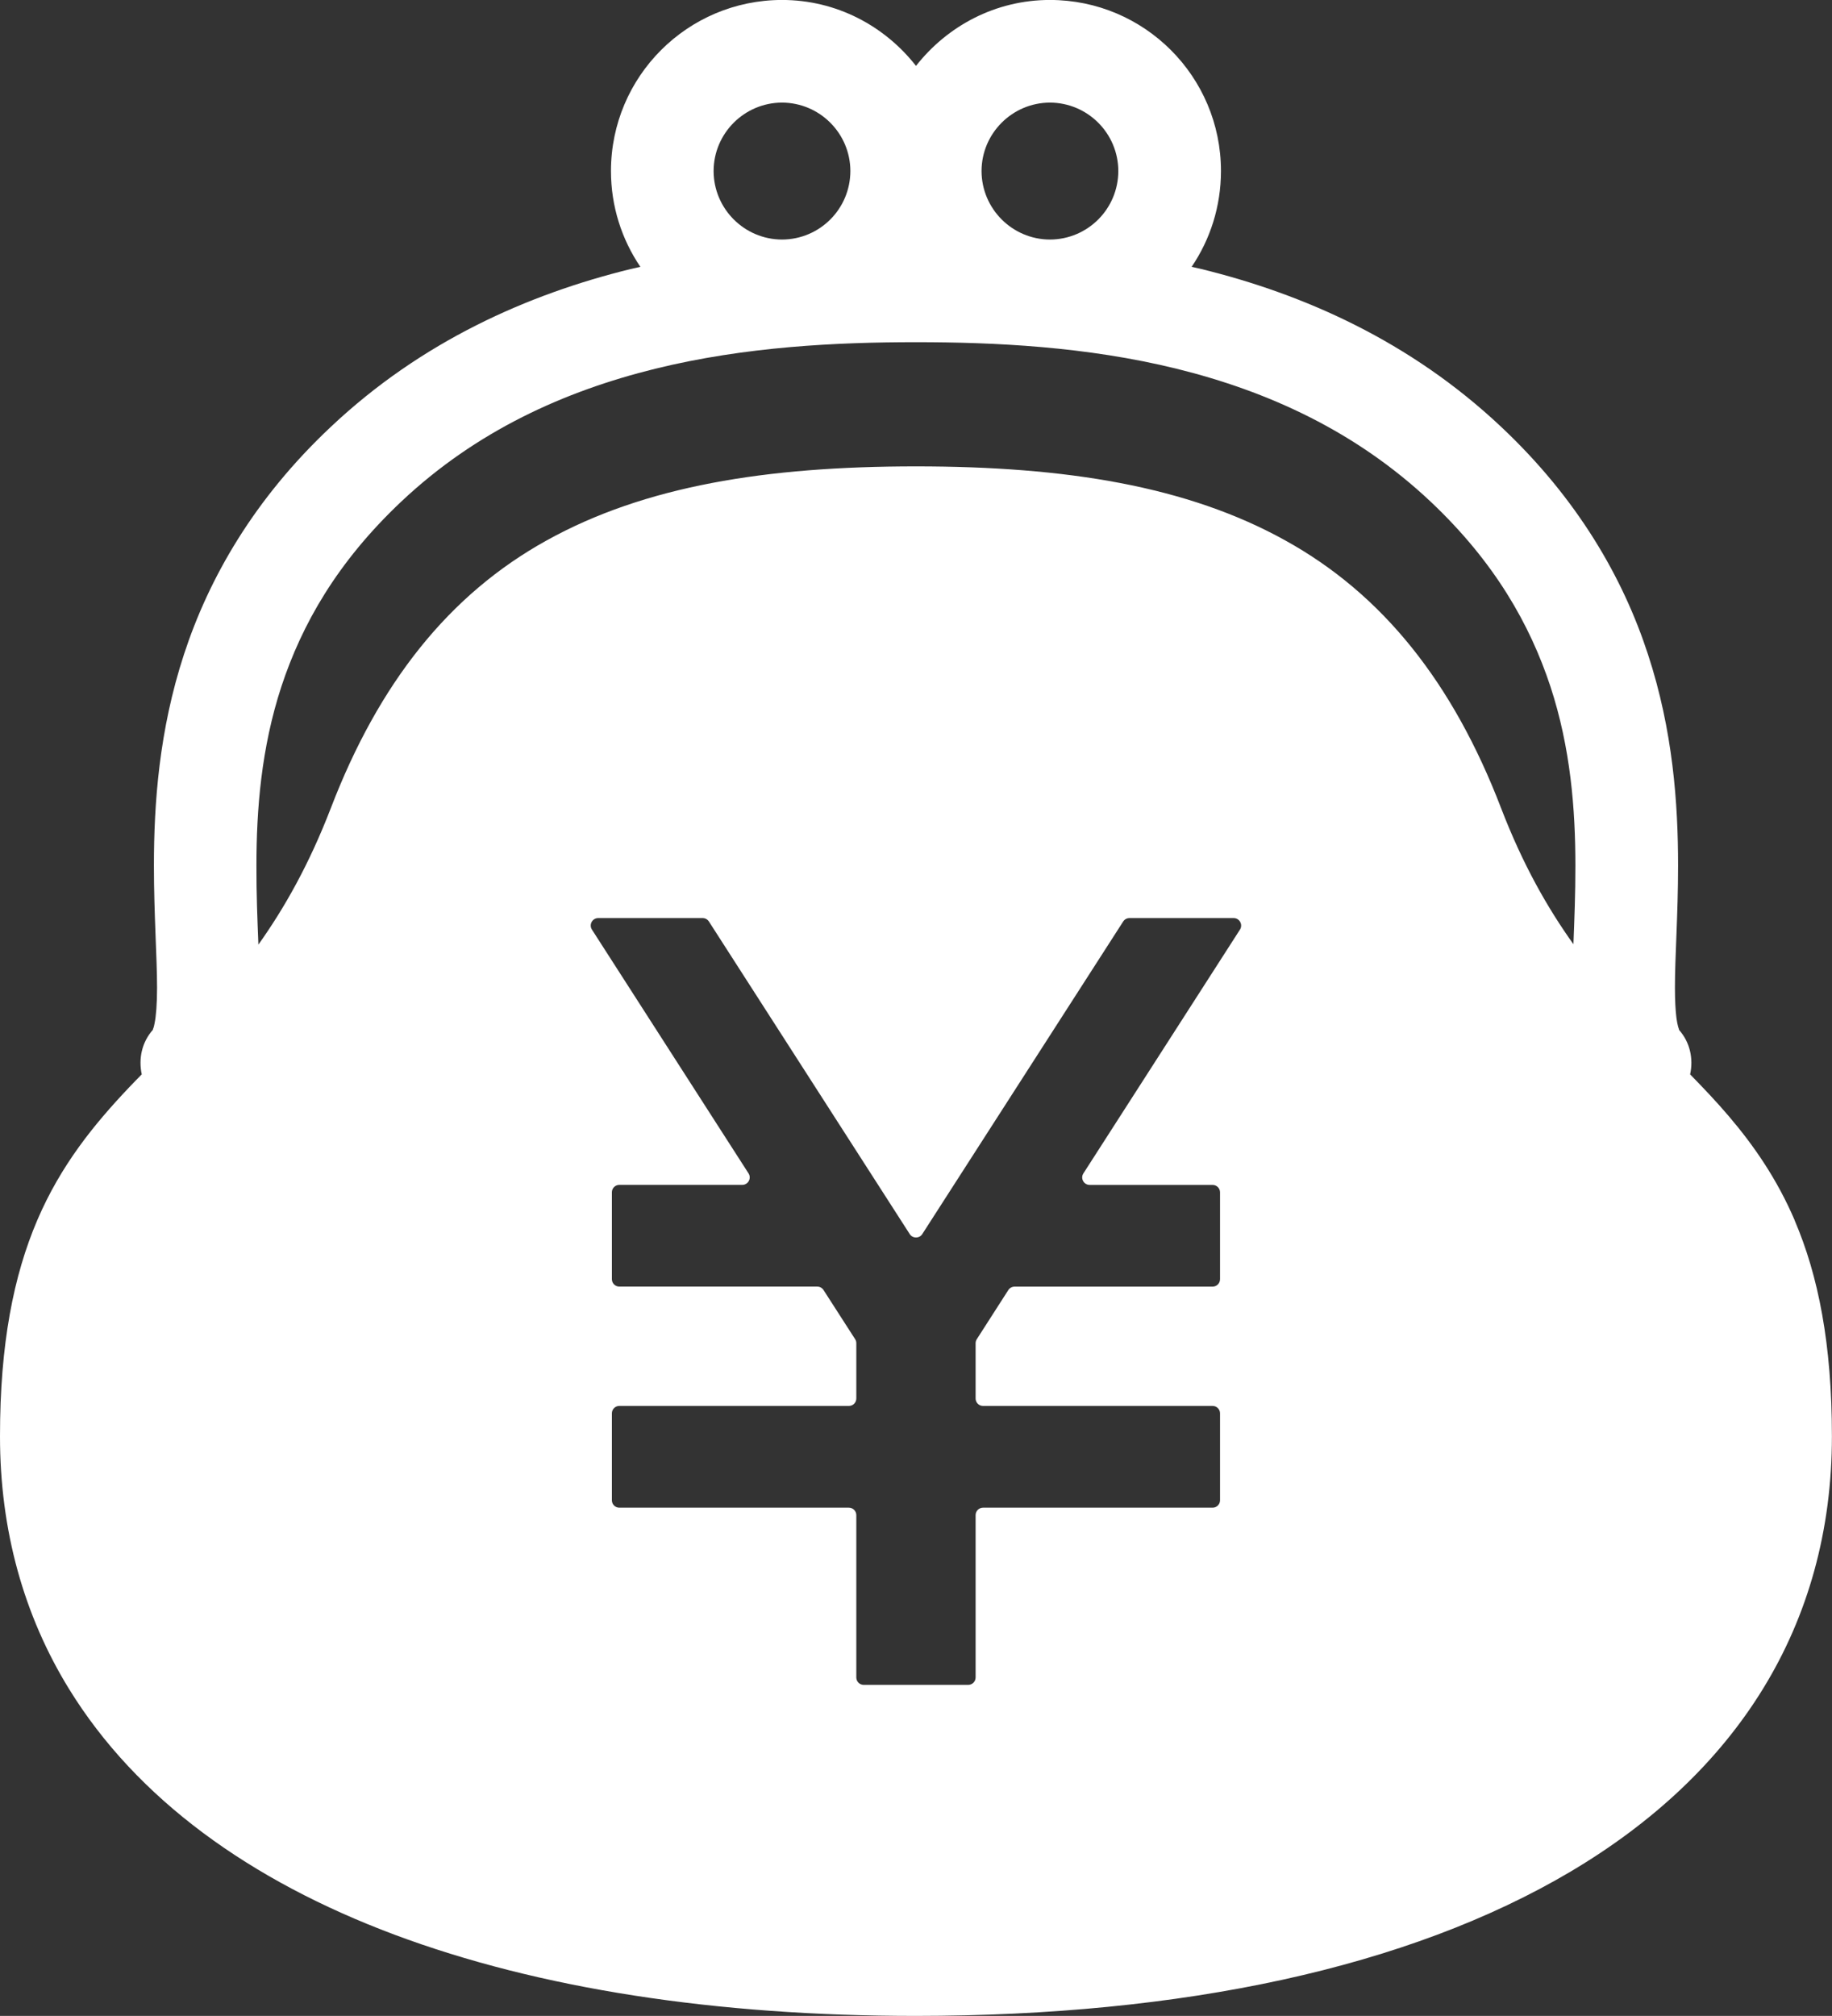 <?xml version="1.0" encoding="UTF-8"?>
<svg id="_レイヤー_2" xmlns="http://www.w3.org/2000/svg" width="43.8" height="48.178" version="1.1" viewBox="0 0 43.8 48.178">
  <rect x="0" y="0" width="43.8" height="48.178" fill="#333333" stroke="none"/>
  <!-- Generator: Adobe Illustrator 29.7.1, SVG Export Plug-In . SVG Version: 2.1.1 Build 8)  -->
  <g>
    <path d="M25.102,5.725c.904-.003,1.633-.732,1.635-1.638-.002-.9-.732-1.632-1.635-1.635-.901.003-1.633.735-1.635,1.635.002.903.734,1.635,1.635,1.638Z" fill="none"/>
    <path d="M18.696,5.725c.904-.003,1.633-.732,1.635-1.638-.002-.9-.732-1.632-1.635-1.635-.901.003-1.633.735-1.635,1.635.002.903.734,1.635,1.635,1.638Z" fill="none"/>
    <path d="M37.067,16.403c-.489-1.475-1.328-2.966-2.863-4.414-1.798-1.694-3.908-2.642-6.071-3.176-2.159-.532-4.355-.635-6.235-.635s-4.075.103-6.235.635c-2.163.534-4.274,1.482-6.071,3.176-1.535,1.448-2.376,2.939-2.863,4.414-.483,1.473-.598,2.94-.598,4.284-.002.671.023,1.291.047,1.888.617-.867,1.206-1.902,1.729-3.255,1.15-2.999,2.831-5.116,5.167-6.407,2.335-1.294,5.23-1.767,8.825-1.767s6.492.473,8.825,1.767c2.337,1.29,4.017,3.408,5.167,6.407.521,1.354,1.11,2.382,1.727,3.246.023-.593.048-1.212.047-1.879,0-1.345-.114-2.811-.598-4.284Z" fill="none"/>
    <polygon points="37.62 22.569 37.618 22.566 37.618 22.569 37.62 22.569" fill="#fff"/>
  </g>
  <g>
    <polygon points="37.62 22.569 37.618 22.566 37.618 22.569 37.62 22.569" fill="none"/>
    <path d="M25.102,5.725c.904-.003,1.633-.732,1.635-1.638-.002-.9-.732-1.632-1.635-1.635-.901.003-1.633.735-1.635,1.635.002.903.734,1.635,1.635,1.638Z" fill="none"/>
    <path d="M18.696,5.725c.904-.003,1.633-.732,1.635-1.638-.002-.9-.732-1.632-1.635-1.635-.901.003-1.633.735-1.635,1.635.002.903.734,1.635,1.635,1.638Z" fill="none"/>
    <path d="M37.067,16.403c-.489-1.475-1.328-2.966-2.863-4.414-1.798-1.694-3.908-2.642-6.071-3.176-2.159-.532-4.355-.635-6.235-.635s-4.075.103-6.235.635c-2.163.534-4.274,1.482-6.071,3.176-1.535,1.448-2.376,2.939-2.863,4.414-.483,1.473-.598,2.94-.598,4.284-.002.671.023,1.291.047,1.888.617-.867,1.206-1.902,1.729-3.255,1.15-2.999,2.831-5.116,5.167-6.407,2.335-1.294,5.23-1.767,8.825-1.767s6.492.473,8.825,1.767c2.337,1.29,4.017,3.408,5.167,6.407.521,1.354,1.11,2.382,1.727,3.246.023-.593.048-1.212.047-1.879,0-1.345-.114-2.811-.598-4.284Z" fill="none"/>
    <path d="M42.905,29.161h.002c-.425-.99-.979-1.788-1.579-2.491-.298-.35-.607-.673-.92-.994.081-.371,0-.767-.269-1.067l.006-.003c-.007-.012-.043-.11-.065-.285-.022-.174-.035-.418-.035-.709-.002-.732.075-1.753.075-2.926,0-1.482-.122-3.226-.72-5.049-.595-1.823-1.678-3.714-3.511-5.437-2.172-2.044-4.709-3.167-7.165-3.77-.079-.019-.157-.034-.234-.053.443-.653.701-1.441.701-2.291C29.191,1.831,27.362-.001,25.102-.001c-1.304,0-2.454.623-3.202,1.576C21.153.622,20.002-.001,18.696-.001c-2.258.002-4.087,1.829-4.089,4.087,0,.85.26,1.638.703,2.291-.078.019-.154.034-.234.053-2.455.603-4.996,1.726-7.165,3.77-1.835,1.723-2.916,3.615-3.512,5.437-.597,1.823-.719,3.567-.719,5.049,0,1.173.075,2.191.075,2.923,0,.382-.024.682-.06.85-.015.084-.034.132-.04.144l-.002.003.004.003c-.268.3-.348.694-.268,1.067-.103.103-.204.209-.306.315-.829.875-1.626,1.848-2.192,3.17-.566,1.324-.892,2.963-.891,5.161-.002,2.255.573,4.293,1.651,6.043,1.617,2.626,4.324,4.578,7.779,5.871,3.461,1.294,7.692,1.942,12.469,1.942,6.369-.003,11.77-1.148,15.661-3.455,1.944-1.154,3.511-2.608,4.587-4.358,1.078-1.75,1.653-3.787,1.651-6.043,0-2.198-.325-3.837-.893-5.161ZM25.102,2.452c.903.003,1.633.735,1.635,1.635-.002.906-.731,1.635-1.635,1.638-.901-.003-1.633-.735-1.635-1.638.002-.9.734-1.632,1.635-1.635ZM18.696,2.452c.903.003,1.633.735,1.635,1.635-.002.906-.731,1.635-1.635,1.638-.901-.003-1.633-.735-1.635-1.638.002-.9.734-1.632,1.635-1.635ZM29.645,22.217l-3.743,5.826c-.076.119.009.275.15.275h2.939c.098,0,.178.079.178.178v2.075c0,.098-.079.178-.178.178h-4.734c-.061,0-.117.031-.15.082l-.754,1.175c-.018.028-.028.062-.028.096v1.32c0,.098.079.178.178.178h5.488c.098,0,.178.079.178.178v2.076c0,.098-.079.178-.178.178h-5.488c-.098,0-.178.079-.178.178v3.879c0,.098-.079.178-.178.178h-2.496c-.098,0-.178-.079-.178-.178v-3.879c0-.098-.079-.178-.178-.178h-5.488c-.098,0-.178-.079-.178-.178v-2.076c0-.098.079-.178.178-.178h5.488c.098,0,.178-.079.178-.178v-1.32c0-.035-.009-.068-.028-.097l-.756-1.175c-.033-.051-.089-.082-.15-.082h-4.732c-.098,0-.178-.079-.178-.178v-2.075c0-.098.079-.178.178-.178h2.939c.141,0,.226-.156.15-.275l-3.744-5.826c-.076-.119.009-.275.15-.275h2.497c.061,0,.117.031.15.082l4.801,7.47c.07.109.23.109.3,0l4.803-7.47c.033-.051.089-.082.15-.082h2.494-.002c.141,0,.226.157.15.276ZM37.62,22.569h-.002s0-.002,0-.003c-.617-.864-1.206-1.893-1.727-3.246-1.15-2.999-2.83-5.117-5.167-6.407-2.333-1.294-5.23-1.767-8.825-1.767s-6.49.473-8.825,1.767c-2.336,1.291-4.017,3.408-5.167,6.407-.523,1.353-1.112,2.388-1.729,3.255-.024-.597-.049-1.217-.047-1.888,0-1.344.115-2.811.598-4.284.487-1.475,1.328-2.966,2.863-4.414,1.797-1.694,3.908-2.642,6.071-3.176,2.16-.532,4.355-.635,6.235-.635s4.076.103,6.235.635c2.163.534,4.273,1.482,6.071,3.176,1.535,1.448,2.374,2.939,2.863,4.414.484,1.473.598,2.939.598,4.284.001.667-.024,1.286-.047,1.879,0,0,.001.002.002.003Z" fill="#fff"/>
  </g>
</svg>